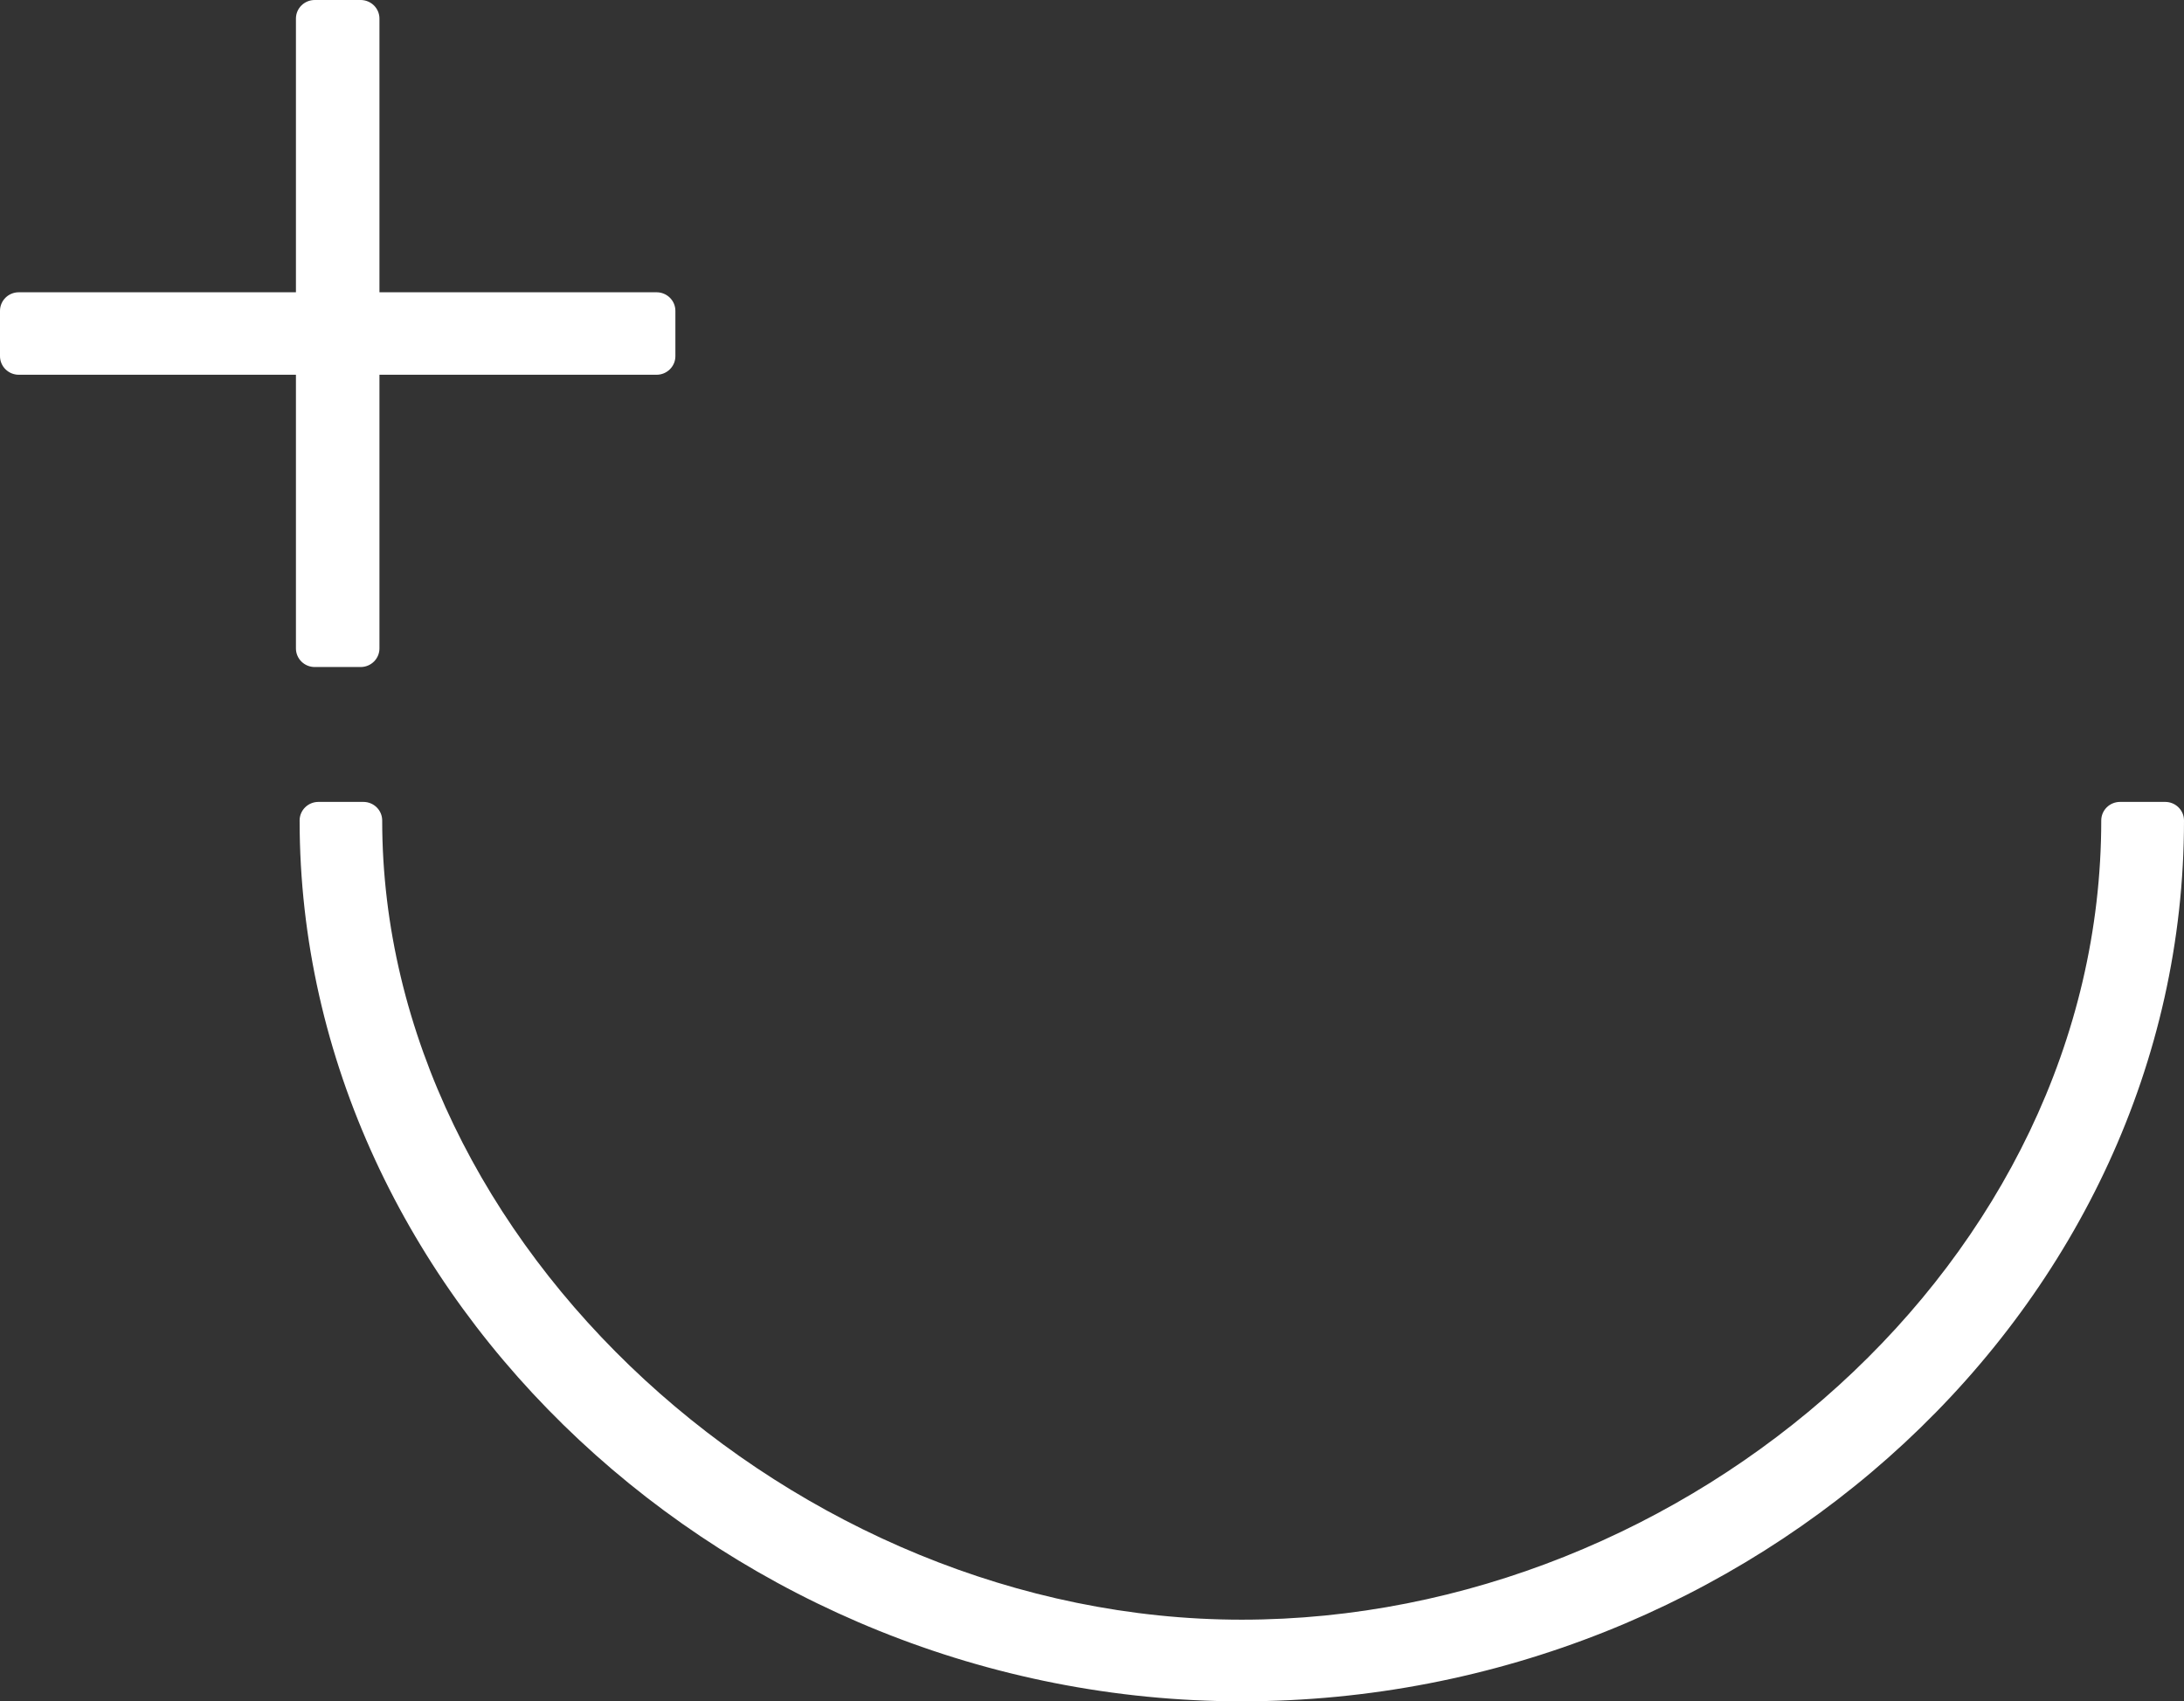 <svg width="285" height="222" viewBox="0 0 285 222" fill="none" xmlns="http://www.w3.org/2000/svg">
<rect x="0" y="0" width="285" height="222" fill="#333333" stroke="none"/>
<path d="M85.678 38.138H49.516V2.425C49.516 1.085 48.417 0 47.06 0H41.074C39.716 0 38.618 1.085 38.618 2.425V38.138H2.456C1.098 38.138 0 39.222 0 40.563V46.474C0 47.815 1.098 48.9 2.456 48.9H38.618V84.612C38.618 85.953 39.716 87.038 41.074 87.038H47.06C48.417 87.038 49.516 85.953 49.516 84.612V48.9H85.678C87.035 48.9 88.134 47.815 88.134 46.474V40.563C88.134 39.222 87.035 38.138 85.678 38.138Z" fill="white"/>
<path d="M276.657 104.638C275.299 104.638 274.201 105.722 274.201 107.063C274.201 164.568 220.267 211.347 162.037 211.347C103.808 211.347 49.874 162.618 49.874 107.063C49.874 105.722 48.775 104.638 47.418 104.638H41.555C40.198 104.638 39.099 105.722 39.099 107.063C39.099 169.37 95.403 222 162.05 222C228.696 222 285 170.431 285 107.063C285 105.722 283.902 104.638 282.544 104.638H276.657Z" fill="white"/>
</svg>
